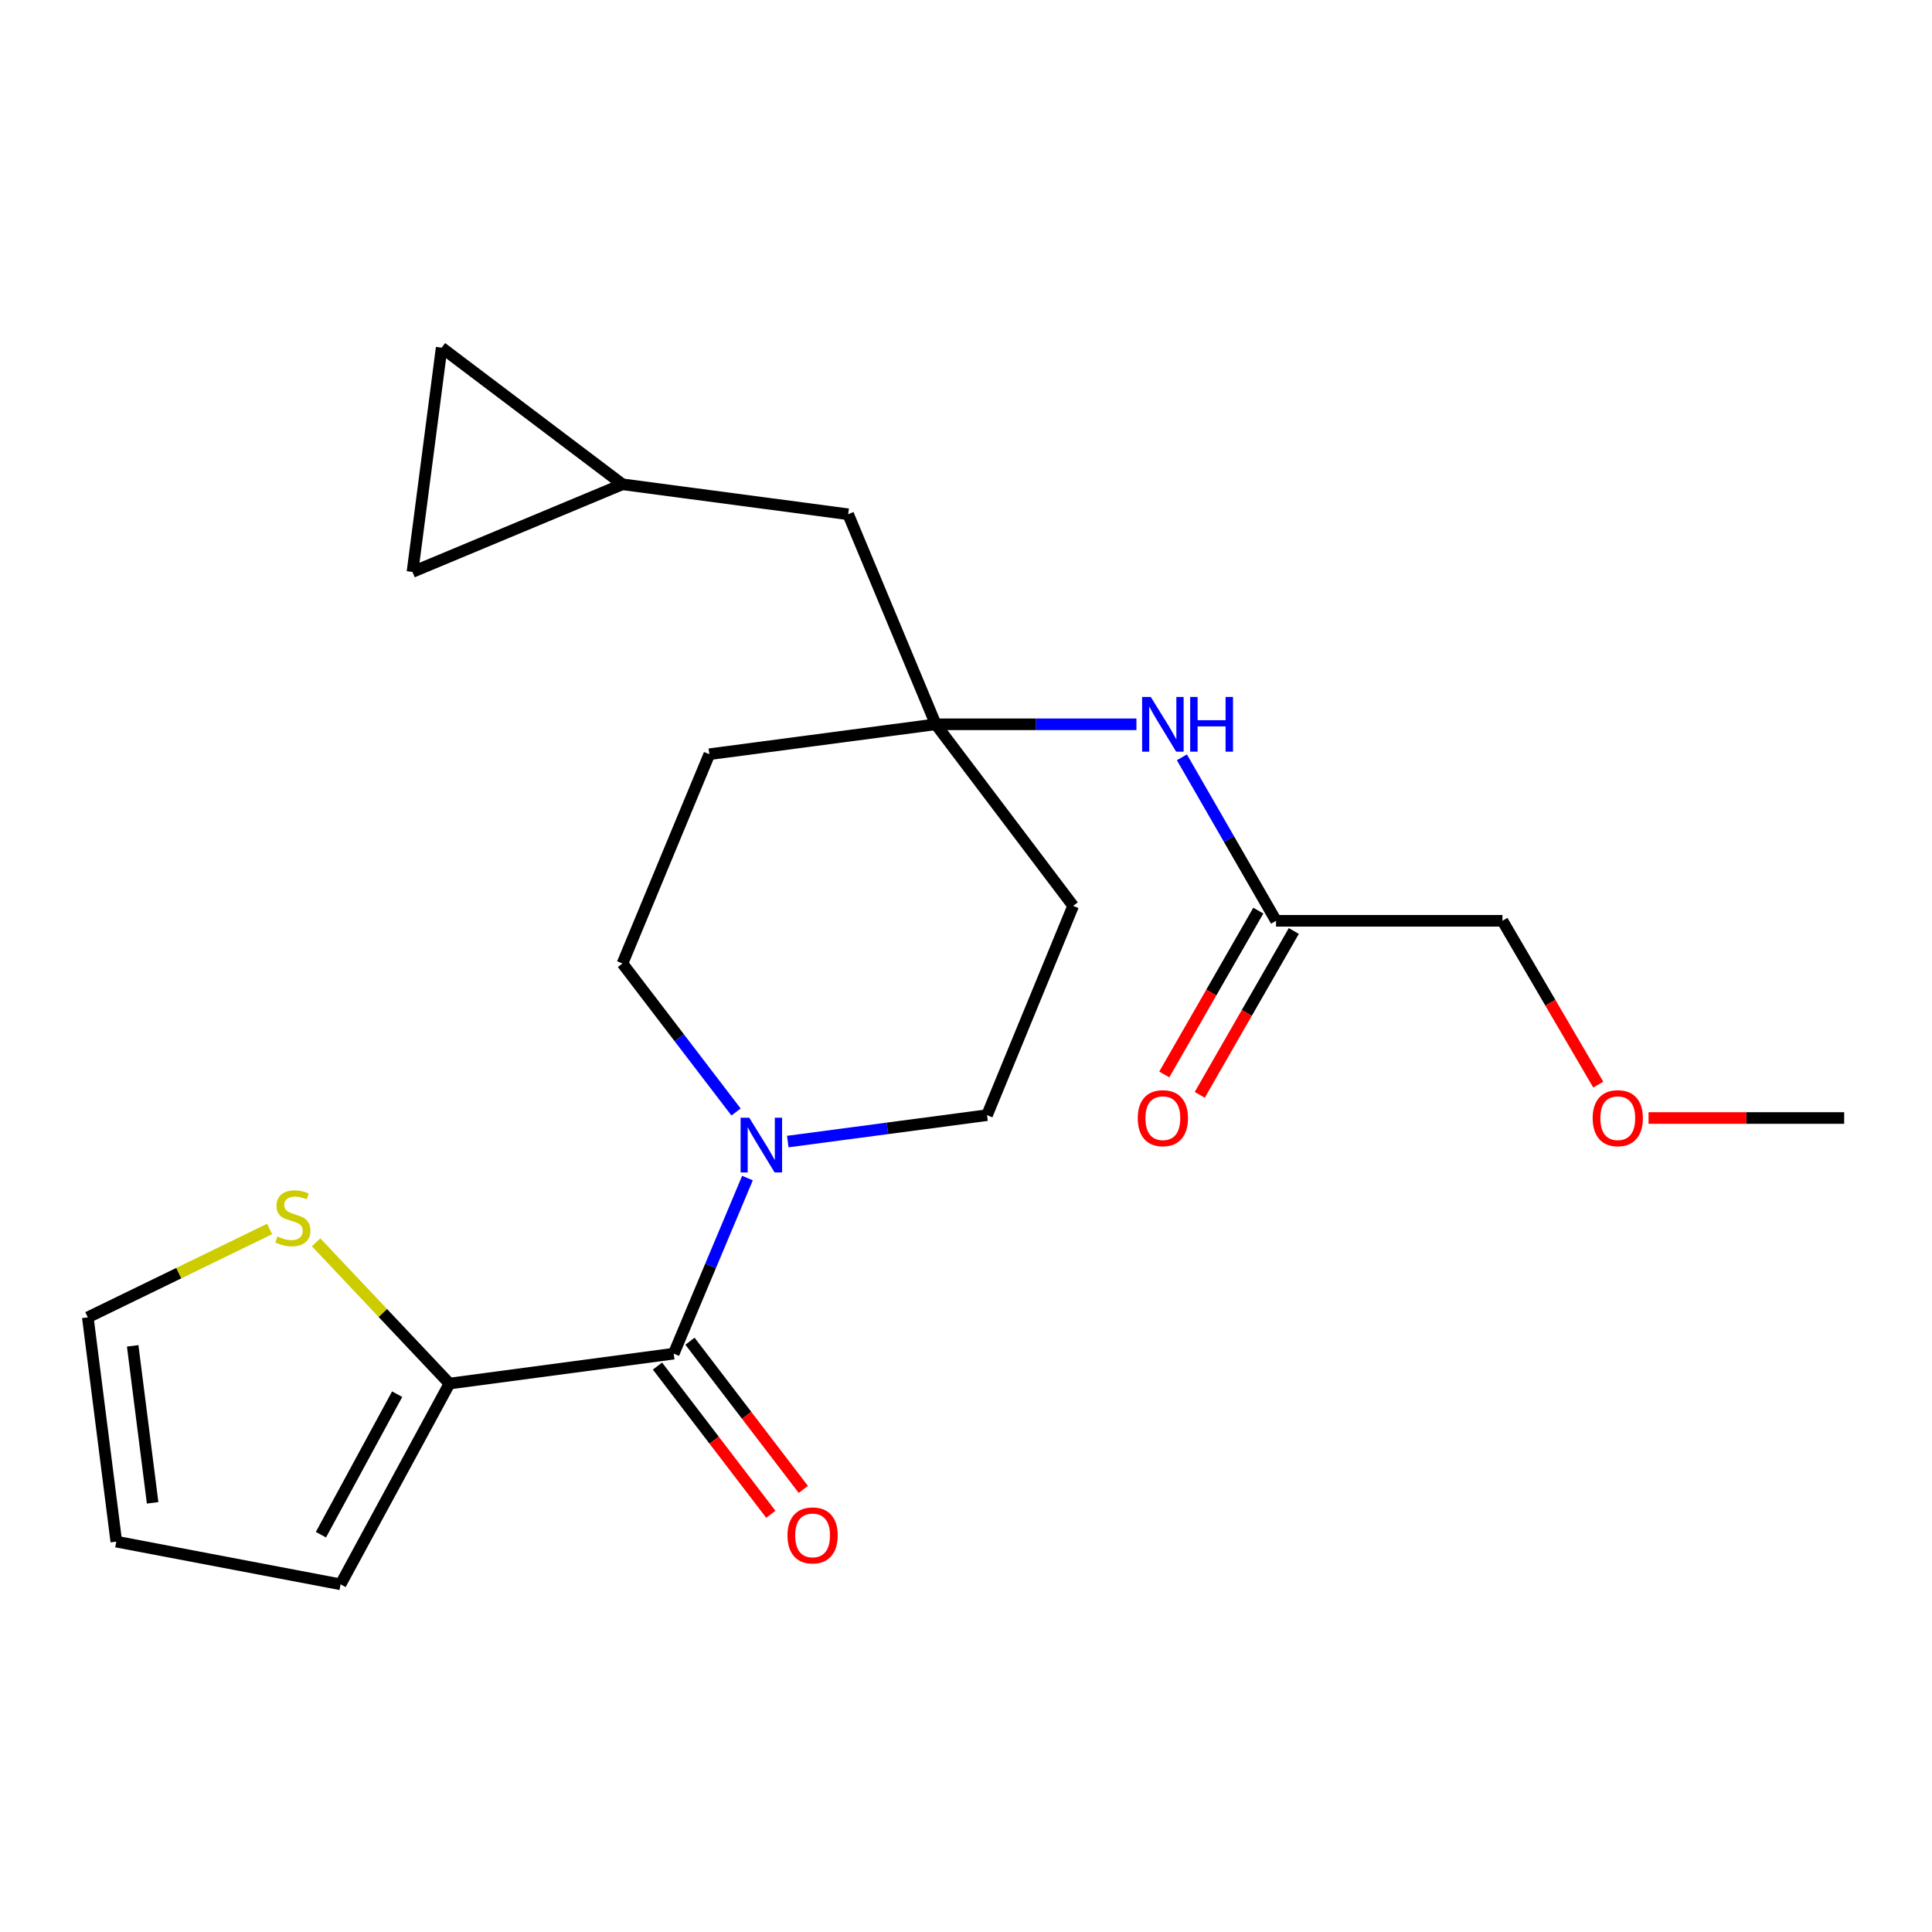 <?xml version='1.0' encoding='iso-8859-1'?>
<svg version='1.1' baseProfile='full'
              xmlns='http://www.w3.org/2000/svg'
                      xmlns:rdkit='http://www.rdkit.org/xml'
                      xmlns:xlink='http://www.w3.org/1999/xlink'
                  xml:space='preserve'
width='1000px' height='1000px' viewBox='0 0 1000 1000'>
<!-- END OF HEADER -->
<rect style='opacity:1.0;fill:#FFFFFF;stroke:none' width='1000' height='1000' x='0' y='0'> </rect>
<path class='bond-0' d='M 348.716,700.645 L 367.802,655.209' style='fill:none;fill-rule:evenodd;stroke:#000000;stroke-width:6px;stroke-linecap:butt;stroke-linejoin:miter;stroke-opacity:1' />
<path class='bond-0' d='M 367.802,655.209 L 386.887,609.773' style='fill:none;fill-rule:evenodd;stroke:#0000FF;stroke-width:6px;stroke-linecap:butt;stroke-linejoin:miter;stroke-opacity:1' />
<path class='bond-1' d='M 348.716,700.645 L 232.638,716.141' style='fill:none;fill-rule:evenodd;stroke:#000000;stroke-width:6px;stroke-linecap:butt;stroke-linejoin:miter;stroke-opacity:1' />
<path class='bond-11' d='M 340.304,707.078 L 369.639,745.435' style='fill:none;fill-rule:evenodd;stroke:#000000;stroke-width:6px;stroke-linecap:butt;stroke-linejoin:miter;stroke-opacity:1' />
<path class='bond-11' d='M 369.639,745.435 L 398.973,783.792' style='fill:none;fill-rule:evenodd;stroke:#FF0000;stroke-width:6px;stroke-linecap:butt;stroke-linejoin:miter;stroke-opacity:1' />
<path class='bond-11' d='M 357.128,694.212 L 386.462,732.568' style='fill:none;fill-rule:evenodd;stroke:#000000;stroke-width:6px;stroke-linecap:butt;stroke-linejoin:miter;stroke-opacity:1' />
<path class='bond-11' d='M 386.462,732.568 L 415.797,770.925' style='fill:none;fill-rule:evenodd;stroke:#FF0000;stroke-width:6px;stroke-linecap:butt;stroke-linejoin:miter;stroke-opacity:1' />
<path class='bond-9' d='M 407.751,590.872 L 459.318,584.036' style='fill:none;fill-rule:evenodd;stroke:#0000FF;stroke-width:6px;stroke-linecap:butt;stroke-linejoin:miter;stroke-opacity:1' />
<path class='bond-9' d='M 459.318,584.036 L 510.884,577.201' style='fill:none;fill-rule:evenodd;stroke:#000000;stroke-width:6px;stroke-linecap:butt;stroke-linejoin:miter;stroke-opacity:1' />
<path class='bond-10' d='M 380.972,575.568 L 351.577,537.137' style='fill:none;fill-rule:evenodd;stroke:#0000FF;stroke-width:6px;stroke-linecap:butt;stroke-linejoin:miter;stroke-opacity:1' />
<path class='bond-10' d='M 351.577,537.137 L 322.182,498.706' style='fill:none;fill-rule:evenodd;stroke:#000000;stroke-width:6px;stroke-linecap:butt;stroke-linejoin:miter;stroke-opacity:1' />
<path class='bond-3' d='M 232.638,716.141 L 198.13,679.579' style='fill:none;fill-rule:evenodd;stroke:#000000;stroke-width:6px;stroke-linecap:butt;stroke-linejoin:miter;stroke-opacity:1' />
<path class='bond-3' d='M 198.13,679.579 L 163.622,643.017' style='fill:none;fill-rule:evenodd;stroke:#CCCC00;stroke-width:6px;stroke-linecap:butt;stroke-linejoin:miter;stroke-opacity:1' />
<path class='bond-12' d='M 232.638,716.141 L 176.276,820.041' style='fill:none;fill-rule:evenodd;stroke:#000000;stroke-width:6px;stroke-linecap:butt;stroke-linejoin:miter;stroke-opacity:1' />
<path class='bond-12' d='M 205.567,721.627 L 166.113,794.357' style='fill:none;fill-rule:evenodd;stroke:#000000;stroke-width:6px;stroke-linecap:butt;stroke-linejoin:miter;stroke-opacity:1' />
<path class='bond-2' d='M 484.35,374.897 L 367.155,390.382' style='fill:none;fill-rule:evenodd;stroke:#000000;stroke-width:6px;stroke-linecap:butt;stroke-linejoin:miter;stroke-opacity:1' />
<path class='bond-4' d='M 484.35,374.897 L 536.285,374.897' style='fill:none;fill-rule:evenodd;stroke:#000000;stroke-width:6px;stroke-linecap:butt;stroke-linejoin:miter;stroke-opacity:1' />
<path class='bond-4' d='M 536.285,374.897 L 588.22,374.897' style='fill:none;fill-rule:evenodd;stroke:#0000FF;stroke-width:6px;stroke-linecap:butt;stroke-linejoin:miter;stroke-opacity:1' />
<path class='bond-17' d='M 484.35,374.897 L 439.002,266.173' style='fill:none;fill-rule:evenodd;stroke:#000000;stroke-width:6px;stroke-linecap:butt;stroke-linejoin:miter;stroke-opacity:1' />
<path class='bond-23' d='M 484.35,374.897 L 555.456,468.877' style='fill:none;fill-rule:evenodd;stroke:#000000;stroke-width:6px;stroke-linecap:butt;stroke-linejoin:miter;stroke-opacity:1' />
<path class='bond-15' d='M 139.559,636.117 L 92.507,658.991' style='fill:none;fill-rule:evenodd;stroke:#CCCC00;stroke-width:6px;stroke-linecap:butt;stroke-linejoin:miter;stroke-opacity:1' />
<path class='bond-15' d='M 92.507,658.991 L 45.455,681.865' style='fill:none;fill-rule:evenodd;stroke:#000000;stroke-width:6px;stroke-linecap:butt;stroke-linejoin:miter;stroke-opacity:1' />
<path class='bond-5' d='M 611.746,391.991 L 636.115,434.3' style='fill:none;fill-rule:evenodd;stroke:#0000FF;stroke-width:6px;stroke-linecap:butt;stroke-linejoin:miter;stroke-opacity:1' />
<path class='bond-5' d='M 636.115,434.3 L 660.485,476.608' style='fill:none;fill-rule:evenodd;stroke:#000000;stroke-width:6px;stroke-linecap:butt;stroke-linejoin:miter;stroke-opacity:1' />
<path class='bond-18' d='M 651.301,471.336 L 626.961,513.743' style='fill:none;fill-rule:evenodd;stroke:#000000;stroke-width:6px;stroke-linecap:butt;stroke-linejoin:miter;stroke-opacity:1' />
<path class='bond-18' d='M 626.961,513.743 L 602.622,556.15' style='fill:none;fill-rule:evenodd;stroke:#FF0000;stroke-width:6px;stroke-linecap:butt;stroke-linejoin:miter;stroke-opacity:1' />
<path class='bond-18' d='M 669.67,481.879 L 645.331,524.286' style='fill:none;fill-rule:evenodd;stroke:#000000;stroke-width:6px;stroke-linecap:butt;stroke-linejoin:miter;stroke-opacity:1' />
<path class='bond-18' d='M 645.331,524.286 L 620.992,566.693' style='fill:none;fill-rule:evenodd;stroke:#FF0000;stroke-width:6px;stroke-linecap:butt;stroke-linejoin:miter;stroke-opacity:1' />
<path class='bond-19' d='M 660.485,476.608 L 777.669,476.608' style='fill:none;fill-rule:evenodd;stroke:#000000;stroke-width:6px;stroke-linecap:butt;stroke-linejoin:miter;stroke-opacity:1' />
<path class='bond-6' d='M 322.182,250.677 L 439.002,266.173' style='fill:none;fill-rule:evenodd;stroke:#000000;stroke-width:6px;stroke-linecap:butt;stroke-linejoin:miter;stroke-opacity:1' />
<path class='bond-7' d='M 322.182,250.677 L 213.494,296.037' style='fill:none;fill-rule:evenodd;stroke:#000000;stroke-width:6px;stroke-linecap:butt;stroke-linejoin:miter;stroke-opacity:1' />
<path class='bond-8' d='M 322.182,250.677 L 228.602,179.959' style='fill:none;fill-rule:evenodd;stroke:#000000;stroke-width:6px;stroke-linecap:butt;stroke-linejoin:miter;stroke-opacity:1' />
<path class='bond-24' d='M 213.494,296.037 L 228.602,179.959' style='fill:none;fill-rule:evenodd;stroke:#000000;stroke-width:6px;stroke-linecap:butt;stroke-linejoin:miter;stroke-opacity:1' />
<path class='bond-14' d='M 510.884,577.201 L 555.456,468.877' style='fill:none;fill-rule:evenodd;stroke:#000000;stroke-width:6px;stroke-linecap:butt;stroke-linejoin:miter;stroke-opacity:1' />
<path class='bond-13' d='M 322.182,498.706 L 367.155,390.382' style='fill:none;fill-rule:evenodd;stroke:#000000;stroke-width:6px;stroke-linecap:butt;stroke-linejoin:miter;stroke-opacity:1' />
<path class='bond-16' d='M 176.276,820.041 L 60.198,797.943' style='fill:none;fill-rule:evenodd;stroke:#000000;stroke-width:6px;stroke-linecap:butt;stroke-linejoin:miter;stroke-opacity:1' />
<path class='bond-22' d='M 45.455,681.865 L 60.198,797.943' style='fill:none;fill-rule:evenodd;stroke:#000000;stroke-width:6px;stroke-linecap:butt;stroke-linejoin:miter;stroke-opacity:1' />
<path class='bond-22' d='M 68.677,696.608 L 78.998,777.863' style='fill:none;fill-rule:evenodd;stroke:#000000;stroke-width:6px;stroke-linecap:butt;stroke-linejoin:miter;stroke-opacity:1' />
<path class='bond-20' d='M 777.669,476.608 L 802.464,519.008' style='fill:none;fill-rule:evenodd;stroke:#000000;stroke-width:6px;stroke-linecap:butt;stroke-linejoin:miter;stroke-opacity:1' />
<path class='bond-20' d='M 802.464,519.008 L 827.259,561.407' style='fill:none;fill-rule:evenodd;stroke:#FF0000;stroke-width:6px;stroke-linecap:butt;stroke-linejoin:miter;stroke-opacity:1' />
<path class='bond-21' d='M 853.291,578.684 L 903.918,578.684' style='fill:none;fill-rule:evenodd;stroke:#FF0000;stroke-width:6px;stroke-linecap:butt;stroke-linejoin:miter;stroke-opacity:1' />
<path class='bond-21' d='M 903.918,578.684 L 954.545,578.684' style='fill:none;fill-rule:evenodd;stroke:#000000;stroke-width:6px;stroke-linecap:butt;stroke-linejoin:miter;stroke-opacity:1' />
<path  class='atom-1' d='M 387.805 578.526
L 397.085 593.526
Q 398.005 595.006, 399.485 597.686
Q 400.965 600.366, 401.045 600.526
L 401.045 578.526
L 404.805 578.526
L 404.805 606.846
L 400.925 606.846
L 390.965 590.446
Q 389.805 588.526, 388.565 586.326
Q 387.365 584.126, 387.005 583.446
L 387.005 606.846
L 383.325 606.846
L 383.325 578.526
L 387.805 578.526
' fill='#0000FF'/>
<path  class='atom-4' d='M 143.59 639.989
Q 143.91 640.109, 145.23 640.669
Q 146.55 641.229, 147.99 641.589
Q 149.47 641.909, 150.91 641.909
Q 153.59 641.909, 155.15 640.629
Q 156.71 639.309, 156.71 637.029
Q 156.71 635.469, 155.91 634.509
Q 155.15 633.549, 153.95 633.029
Q 152.75 632.509, 150.75 631.909
Q 148.23 631.149, 146.71 630.429
Q 145.23 629.709, 144.15 628.189
Q 143.11 626.669, 143.11 624.109
Q 143.11 620.549, 145.51 618.349
Q 147.95 616.149, 152.75 616.149
Q 156.03 616.149, 159.75 617.709
L 158.83 620.789
Q 155.43 619.389, 152.87 619.389
Q 150.11 619.389, 148.59 620.549
Q 147.07 621.669, 147.11 623.629
Q 147.11 625.149, 147.87 626.069
Q 148.67 626.989, 149.79 627.509
Q 150.95 628.029, 152.87 628.629
Q 155.43 629.429, 156.95 630.229
Q 158.47 631.029, 159.55 632.669
Q 160.67 634.269, 160.67 637.029
Q 160.67 640.949, 158.03 643.069
Q 155.43 645.149, 151.07 645.149
Q 148.55 645.149, 146.63 644.589
Q 144.75 644.069, 142.51 643.149
L 143.59 639.989
' fill='#CCCC00'/>
<path  class='atom-5' d='M 595.639 360.737
L 604.919 375.737
Q 605.839 377.217, 607.319 379.897
Q 608.799 382.577, 608.879 382.737
L 608.879 360.737
L 612.639 360.737
L 612.639 389.057
L 608.759 389.057
L 598.799 372.657
Q 597.639 370.737, 596.399 368.537
Q 595.199 366.337, 594.839 365.657
L 594.839 389.057
L 591.159 389.057
L 591.159 360.737
L 595.639 360.737
' fill='#0000FF'/>
<path  class='atom-5' d='M 616.039 360.737
L 619.879 360.737
L 619.879 372.777
L 634.359 372.777
L 634.359 360.737
L 638.199 360.737
L 638.199 389.057
L 634.359 389.057
L 634.359 375.977
L 619.879 375.977
L 619.879 389.057
L 616.039 389.057
L 616.039 360.737
' fill='#0000FF'/>
<path  class='atom-12' d='M 407.599 794.717
Q 407.599 787.917, 410.959 784.117
Q 414.319 780.317, 420.599 780.317
Q 426.879 780.317, 430.239 784.117
Q 433.599 787.917, 433.599 794.717
Q 433.599 801.597, 430.199 805.517
Q 426.799 809.397, 420.599 809.397
Q 414.359 809.397, 410.959 805.517
Q 407.599 801.637, 407.599 794.717
M 420.599 806.197
Q 424.919 806.197, 427.239 803.317
Q 429.599 800.397, 429.599 794.717
Q 429.599 789.157, 427.239 786.357
Q 424.919 783.517, 420.599 783.517
Q 416.279 783.517, 413.919 786.317
Q 411.599 789.117, 411.599 794.717
Q 411.599 800.437, 413.919 803.317
Q 416.279 806.197, 420.599 806.197
' fill='#FF0000'/>
<path  class='atom-19' d='M 588.899 578.764
Q 588.899 571.964, 592.259 568.164
Q 595.619 564.364, 601.899 564.364
Q 608.179 564.364, 611.539 568.164
Q 614.899 571.964, 614.899 578.764
Q 614.899 585.644, 611.499 589.564
Q 608.099 593.444, 601.899 593.444
Q 595.659 593.444, 592.259 589.564
Q 588.899 585.684, 588.899 578.764
M 601.899 590.244
Q 606.219 590.244, 608.539 587.364
Q 610.899 584.444, 610.899 578.764
Q 610.899 573.204, 608.539 570.404
Q 606.219 567.564, 601.899 567.564
Q 597.579 567.564, 595.219 570.364
Q 592.899 573.164, 592.899 578.764
Q 592.899 584.484, 595.219 587.364
Q 597.579 590.244, 601.899 590.244
' fill='#FF0000'/>
<path  class='atom-21' d='M 824.361 578.764
Q 824.361 571.964, 827.721 568.164
Q 831.081 564.364, 837.361 564.364
Q 843.641 564.364, 847.001 568.164
Q 850.361 571.964, 850.361 578.764
Q 850.361 585.644, 846.961 589.564
Q 843.561 593.444, 837.361 593.444
Q 831.121 593.444, 827.721 589.564
Q 824.361 585.684, 824.361 578.764
M 837.361 590.244
Q 841.681 590.244, 844.001 587.364
Q 846.361 584.444, 846.361 578.764
Q 846.361 573.204, 844.001 570.404
Q 841.681 567.564, 837.361 567.564
Q 833.041 567.564, 830.681 570.364
Q 828.361 573.164, 828.361 578.764
Q 828.361 584.484, 830.681 587.364
Q 833.041 590.244, 837.361 590.244
' fill='#FF0000'/>
</svg>
